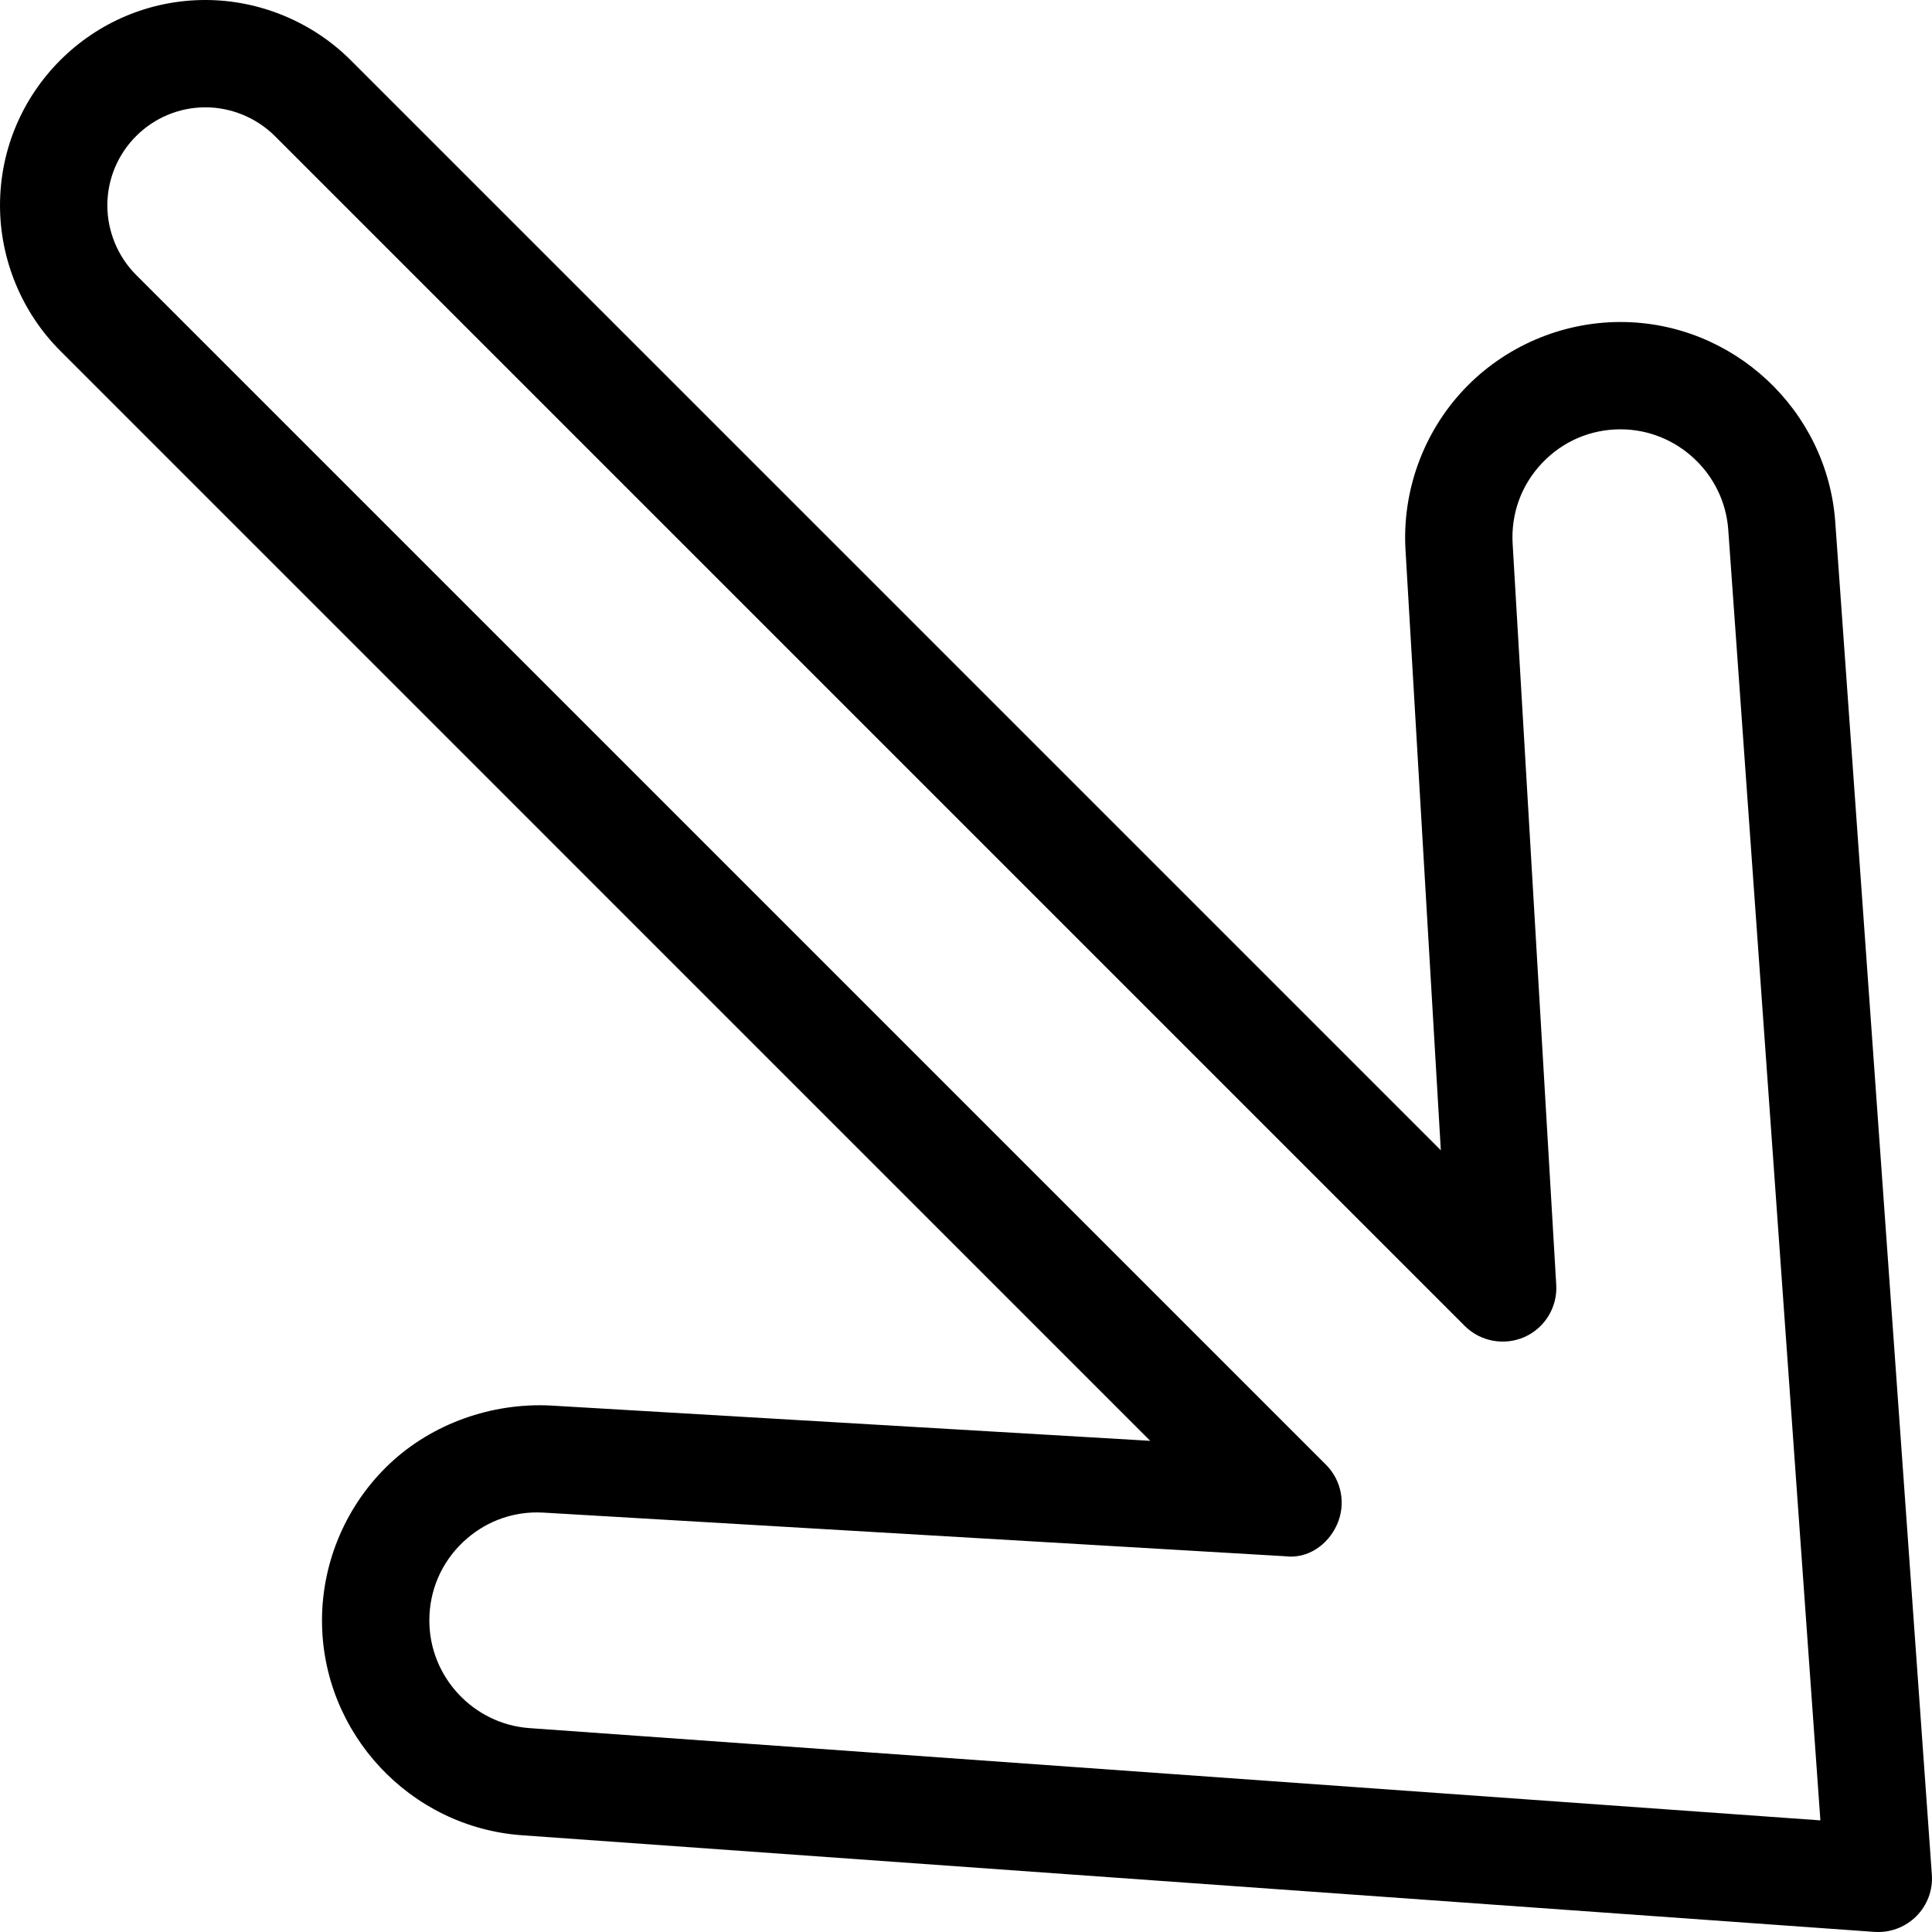 <?xml version="1.0" encoding="iso-8859-1"?>
<!-- Generator: Adobe Illustrator 19.0.0, SVG Export Plug-In . SVG Version: 6.00 Build 0)  -->
<svg version="1.1" id="Layer_1" xmlns="http://www.w3.org/2000/svg" xmlns:xlink="http://www.w3.org/1999/xlink" x="0px" y="0px"
	 viewBox="0 0 384 384" style="enable-background:new 0 0 384 384;" xml:space="preserve">
<g>
	<g>
		<path d="M383.97,372.583L364.772,103.75C363.178,81.458,344.428,64,322.084,64c-11.74,0-23.094,4.896-31.146,13.438
			c-8.052,8.542-12.271,20.167-11.583,31.875l7.021,119.313L69.699,11.958C62.095,4.354,51.574,0,40.834,0
			C18.314,0,0.001,18.312,0.001,40.833c0,10.771,4.365,21.292,11.958,28.875l216.656,216.667l-119.302-7.021
			c-11.563-0.542-23.333,3.542-31.875,11.583c-8.542,8.063-13.438,19.396-13.438,31.146c0,22.354,17.469,41.104,39.75,42.688
			l268.823,19.208c0.25,0.021,0.51,0.021,0.76,0.021c2.823,0,5.531-1.125,7.542-3.125
			C383.064,378.688,384.199,375.667,383.97,372.583z M105.262,343.479c-11.177-0.792-19.927-10.188-19.927-21.396
			c0-5.979,2.396-11.521,6.74-15.625c4.031-3.792,9.198-5.854,14.688-5.854c0.427,0,0.865,0.021,1.302,0.042l147.313,8.667
			c4.552,0.583,8.542-2.25,10.354-6.271c1.813-4.042,0.948-8.792-2.188-11.917l-236.51-236.5c-3.615-3.625-5.698-8.646-5.698-13.792
			c0-10.75,8.75-19.5,19.5-19.5c5.125,0,10.156,2.083,13.792,5.708l236.5,236.5c3.125,3.125,7.885,3.979,11.906,2.188
			c4.042-1.813,6.542-5.938,6.281-10.354l-8.667-147.313c-0.344-5.958,1.719-11.646,5.813-15.979
			c4.104-4.354,9.646-6.75,15.625-6.75c11.208,0,20.615,8.771,21.417,19.938l18.313,256.542L105.262,343.479z"/>
	</g>
</g>
<g>
</g>
<g>
</g>
<g>
</g>
<g>
</g>
<g>
</g>
<g>
</g>
<g>
</g>
<g>
</g>
<g>
</g>
<g>
</g>
<g>
</g>
<g>
</g>
<g>
</g>
<g>
</g>
<g>
</g>
</svg>
